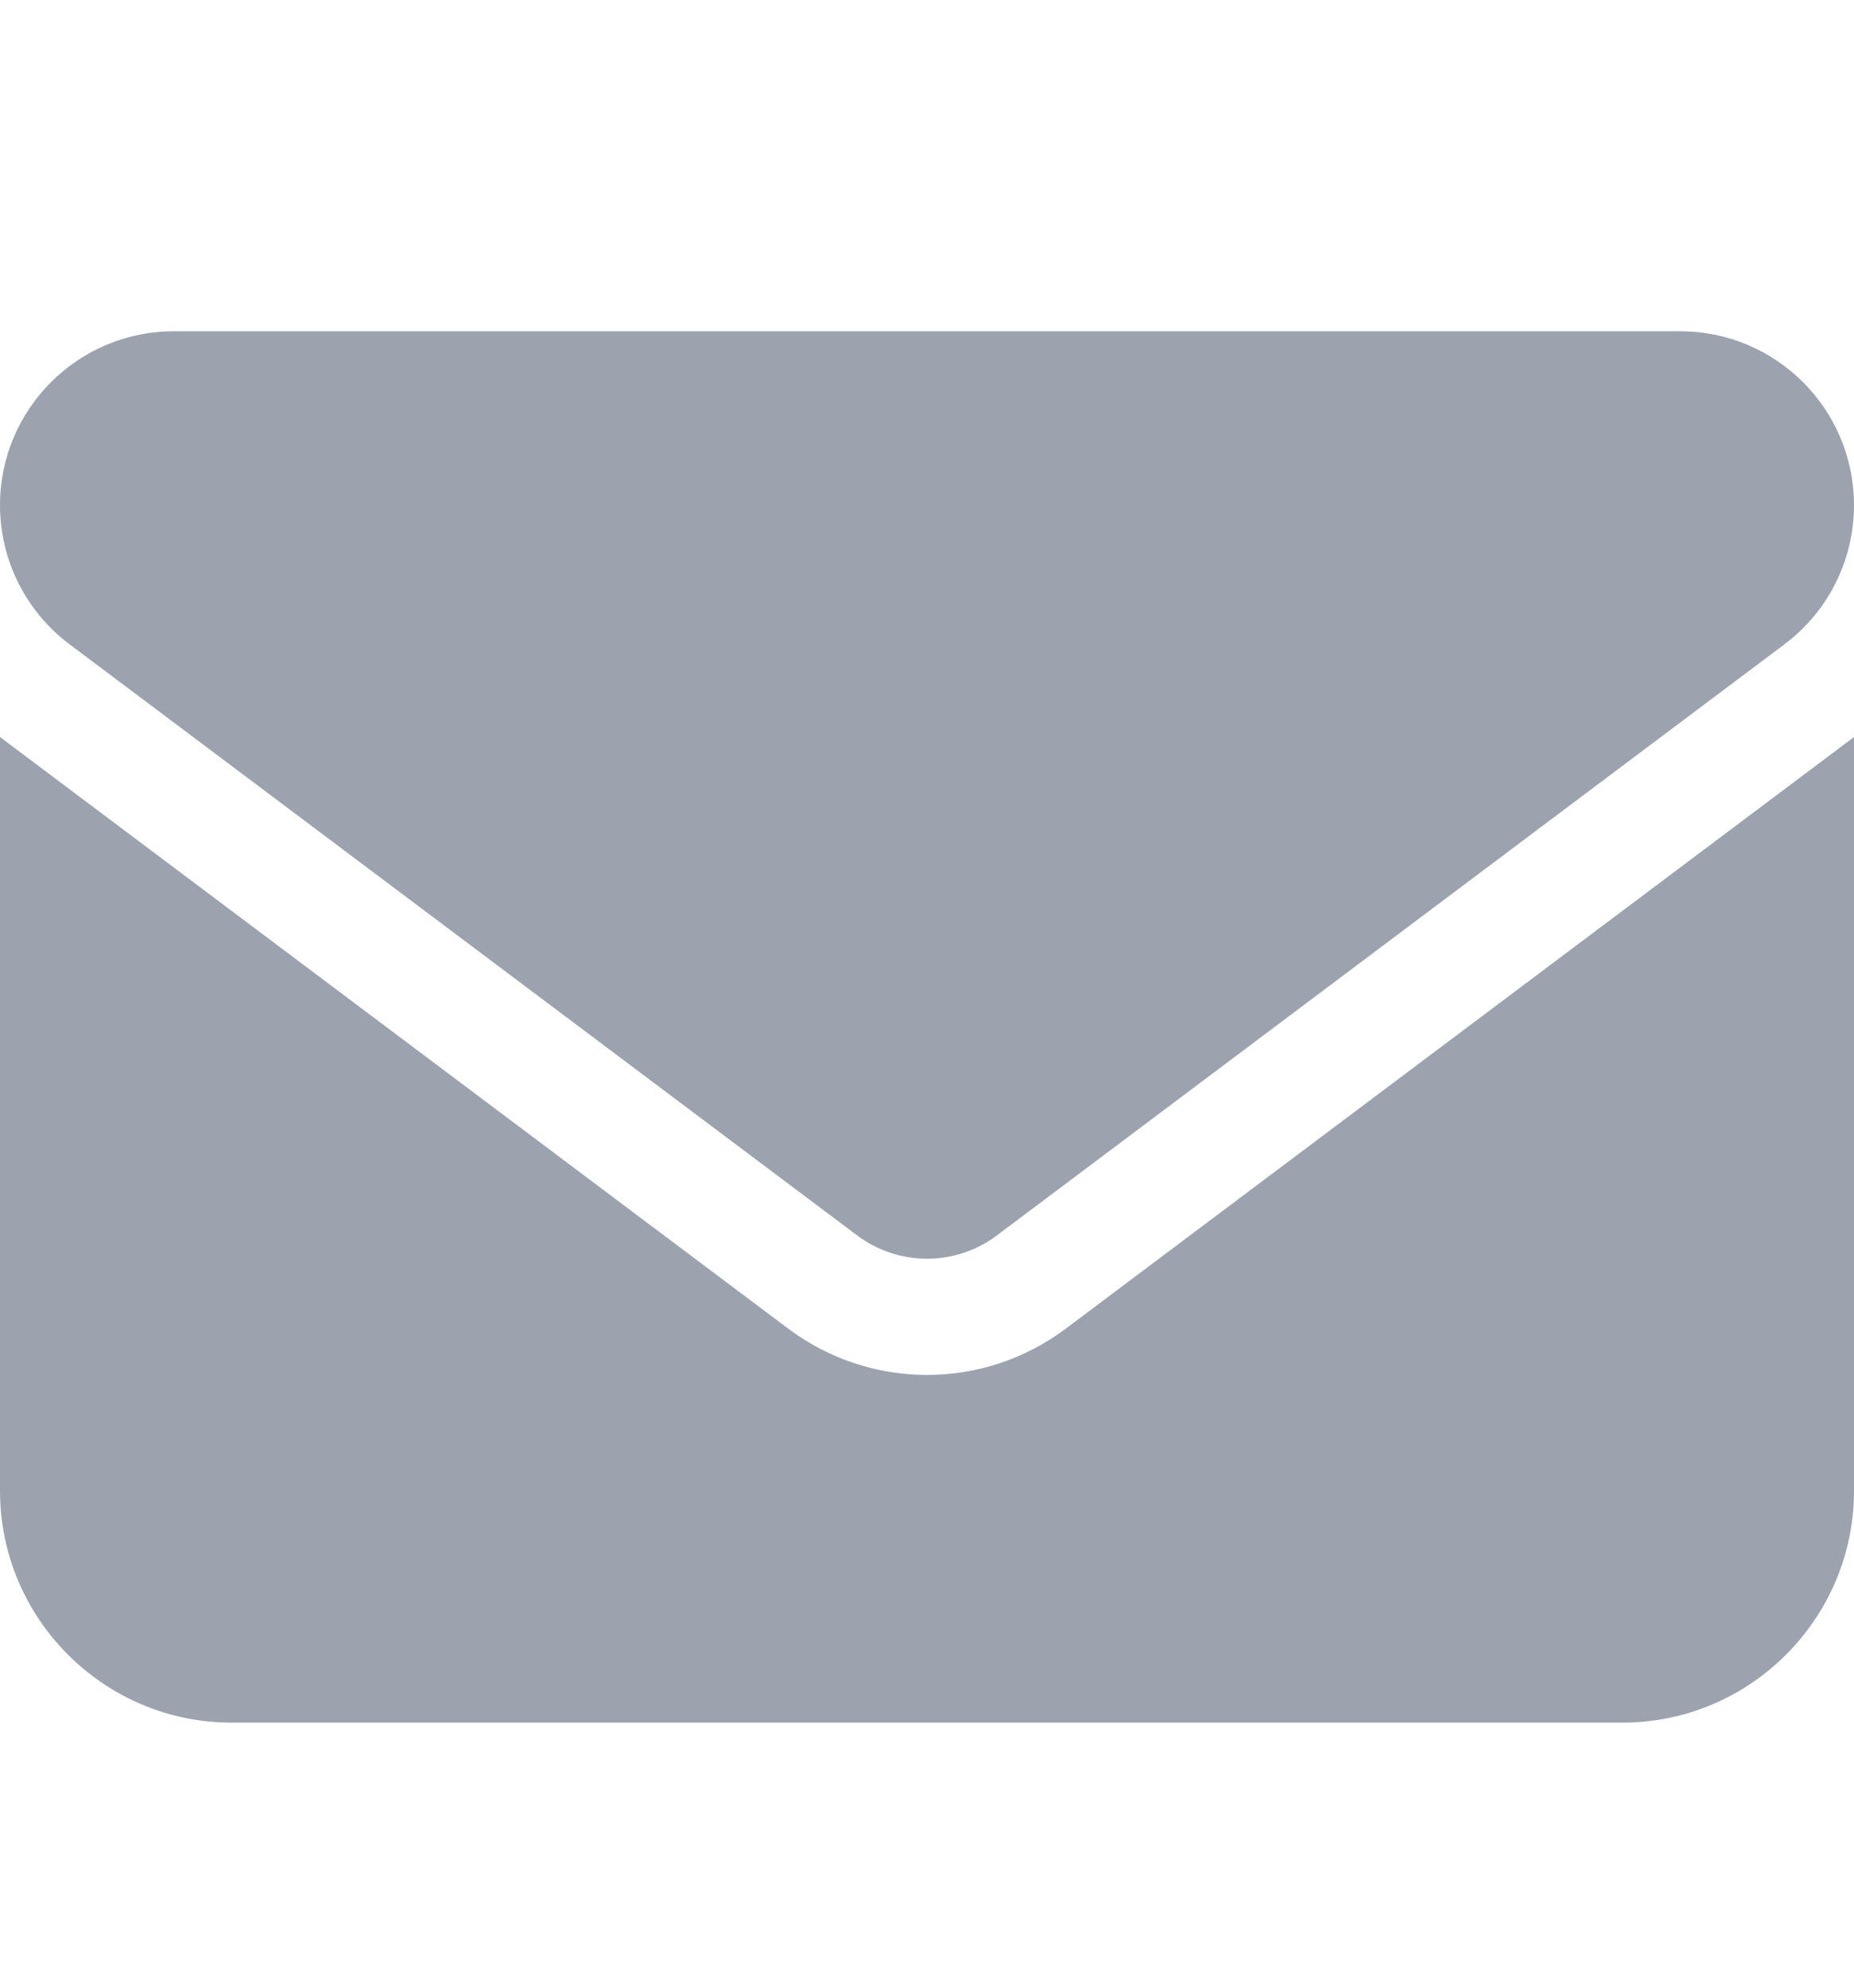 <svg width="14" height="15" viewBox="0 0 14 15" fill="none" xmlns="http://www.w3.org/2000/svg">
<path d="M1.312 2.5C0.588 2.5 0 3.088 0 3.812C0 4.225 0.194 4.614 0.525 4.862L6.475 9.325C6.787 9.557 7.213 9.557 7.525 9.325L13.475 4.862C13.806 4.614 14 4.225 14 3.812C14 3.088 13.412 2.5 12.688 2.5H1.312ZM0 5.562V11.25C0 12.215 0.785 13 1.75 13H12.25C13.215 13 14 12.215 14 11.25V5.562L8.05 10.025C7.427 10.493 6.573 10.493 5.95 10.025L0 5.562Z" fill="#9CA3AF"/>
</svg>
